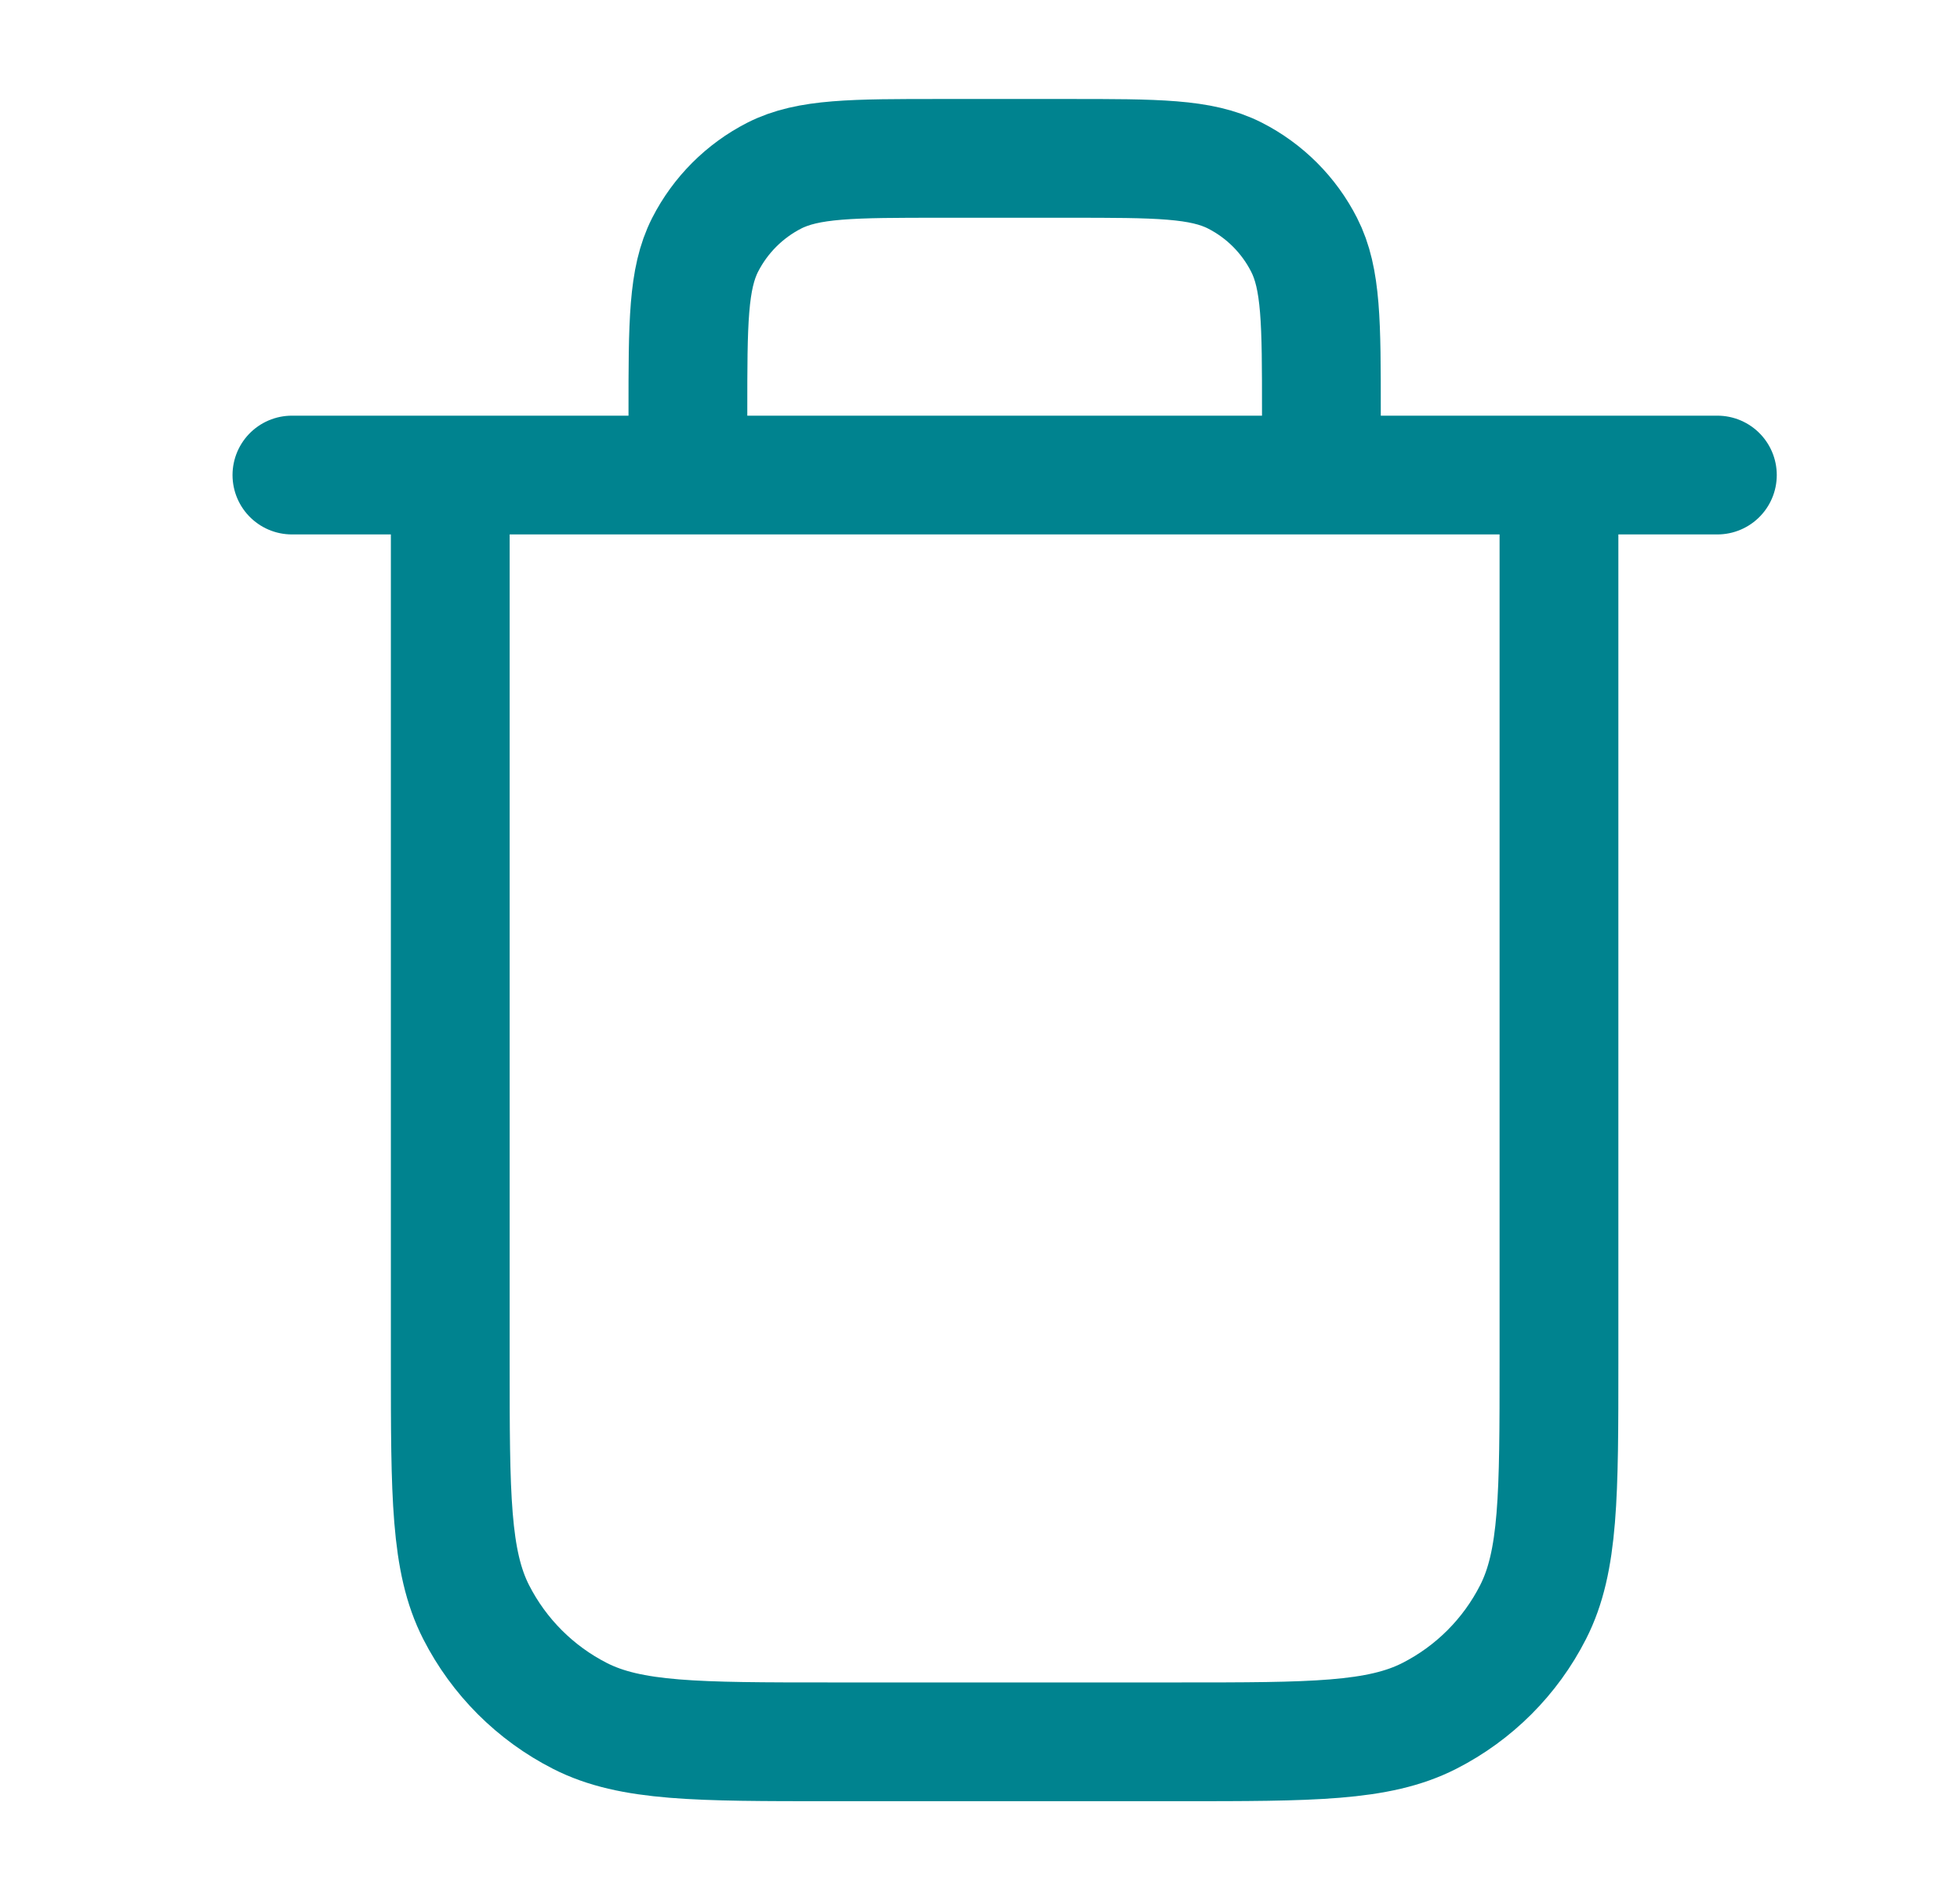 <svg width="33" height="32" viewBox="0 0 33 32" fill="none" xmlns="http://www.w3.org/2000/svg">
<path d="M22.248 8V6.933C22.248 5.44 22.248 4.693 21.957 4.123C21.702 3.621 21.294 3.213 20.792 2.957C20.222 2.667 19.475 2.667 17.982 2.667H15.848C14.355 2.667 13.608 2.667 13.037 2.957C12.536 3.213 12.128 3.621 11.872 4.123C11.582 4.693 11.582 5.44 11.582 6.933V8M4.915 8H28.915M26.248 8V22.933C26.248 25.174 26.248 26.294 25.812 27.149C25.429 27.902 24.817 28.514 24.064 28.897C23.208 29.333 22.088 29.333 19.848 29.333H13.982C11.741 29.333 10.621 29.333 9.765 28.897C9.013 28.514 8.401 27.902 8.017 27.149C7.581 26.294 7.581 25.174 7.581 22.933V8" stroke="#00838F" stroke-width="2" stroke-linecap="round" stroke-linejoin="round"/>
</svg>
